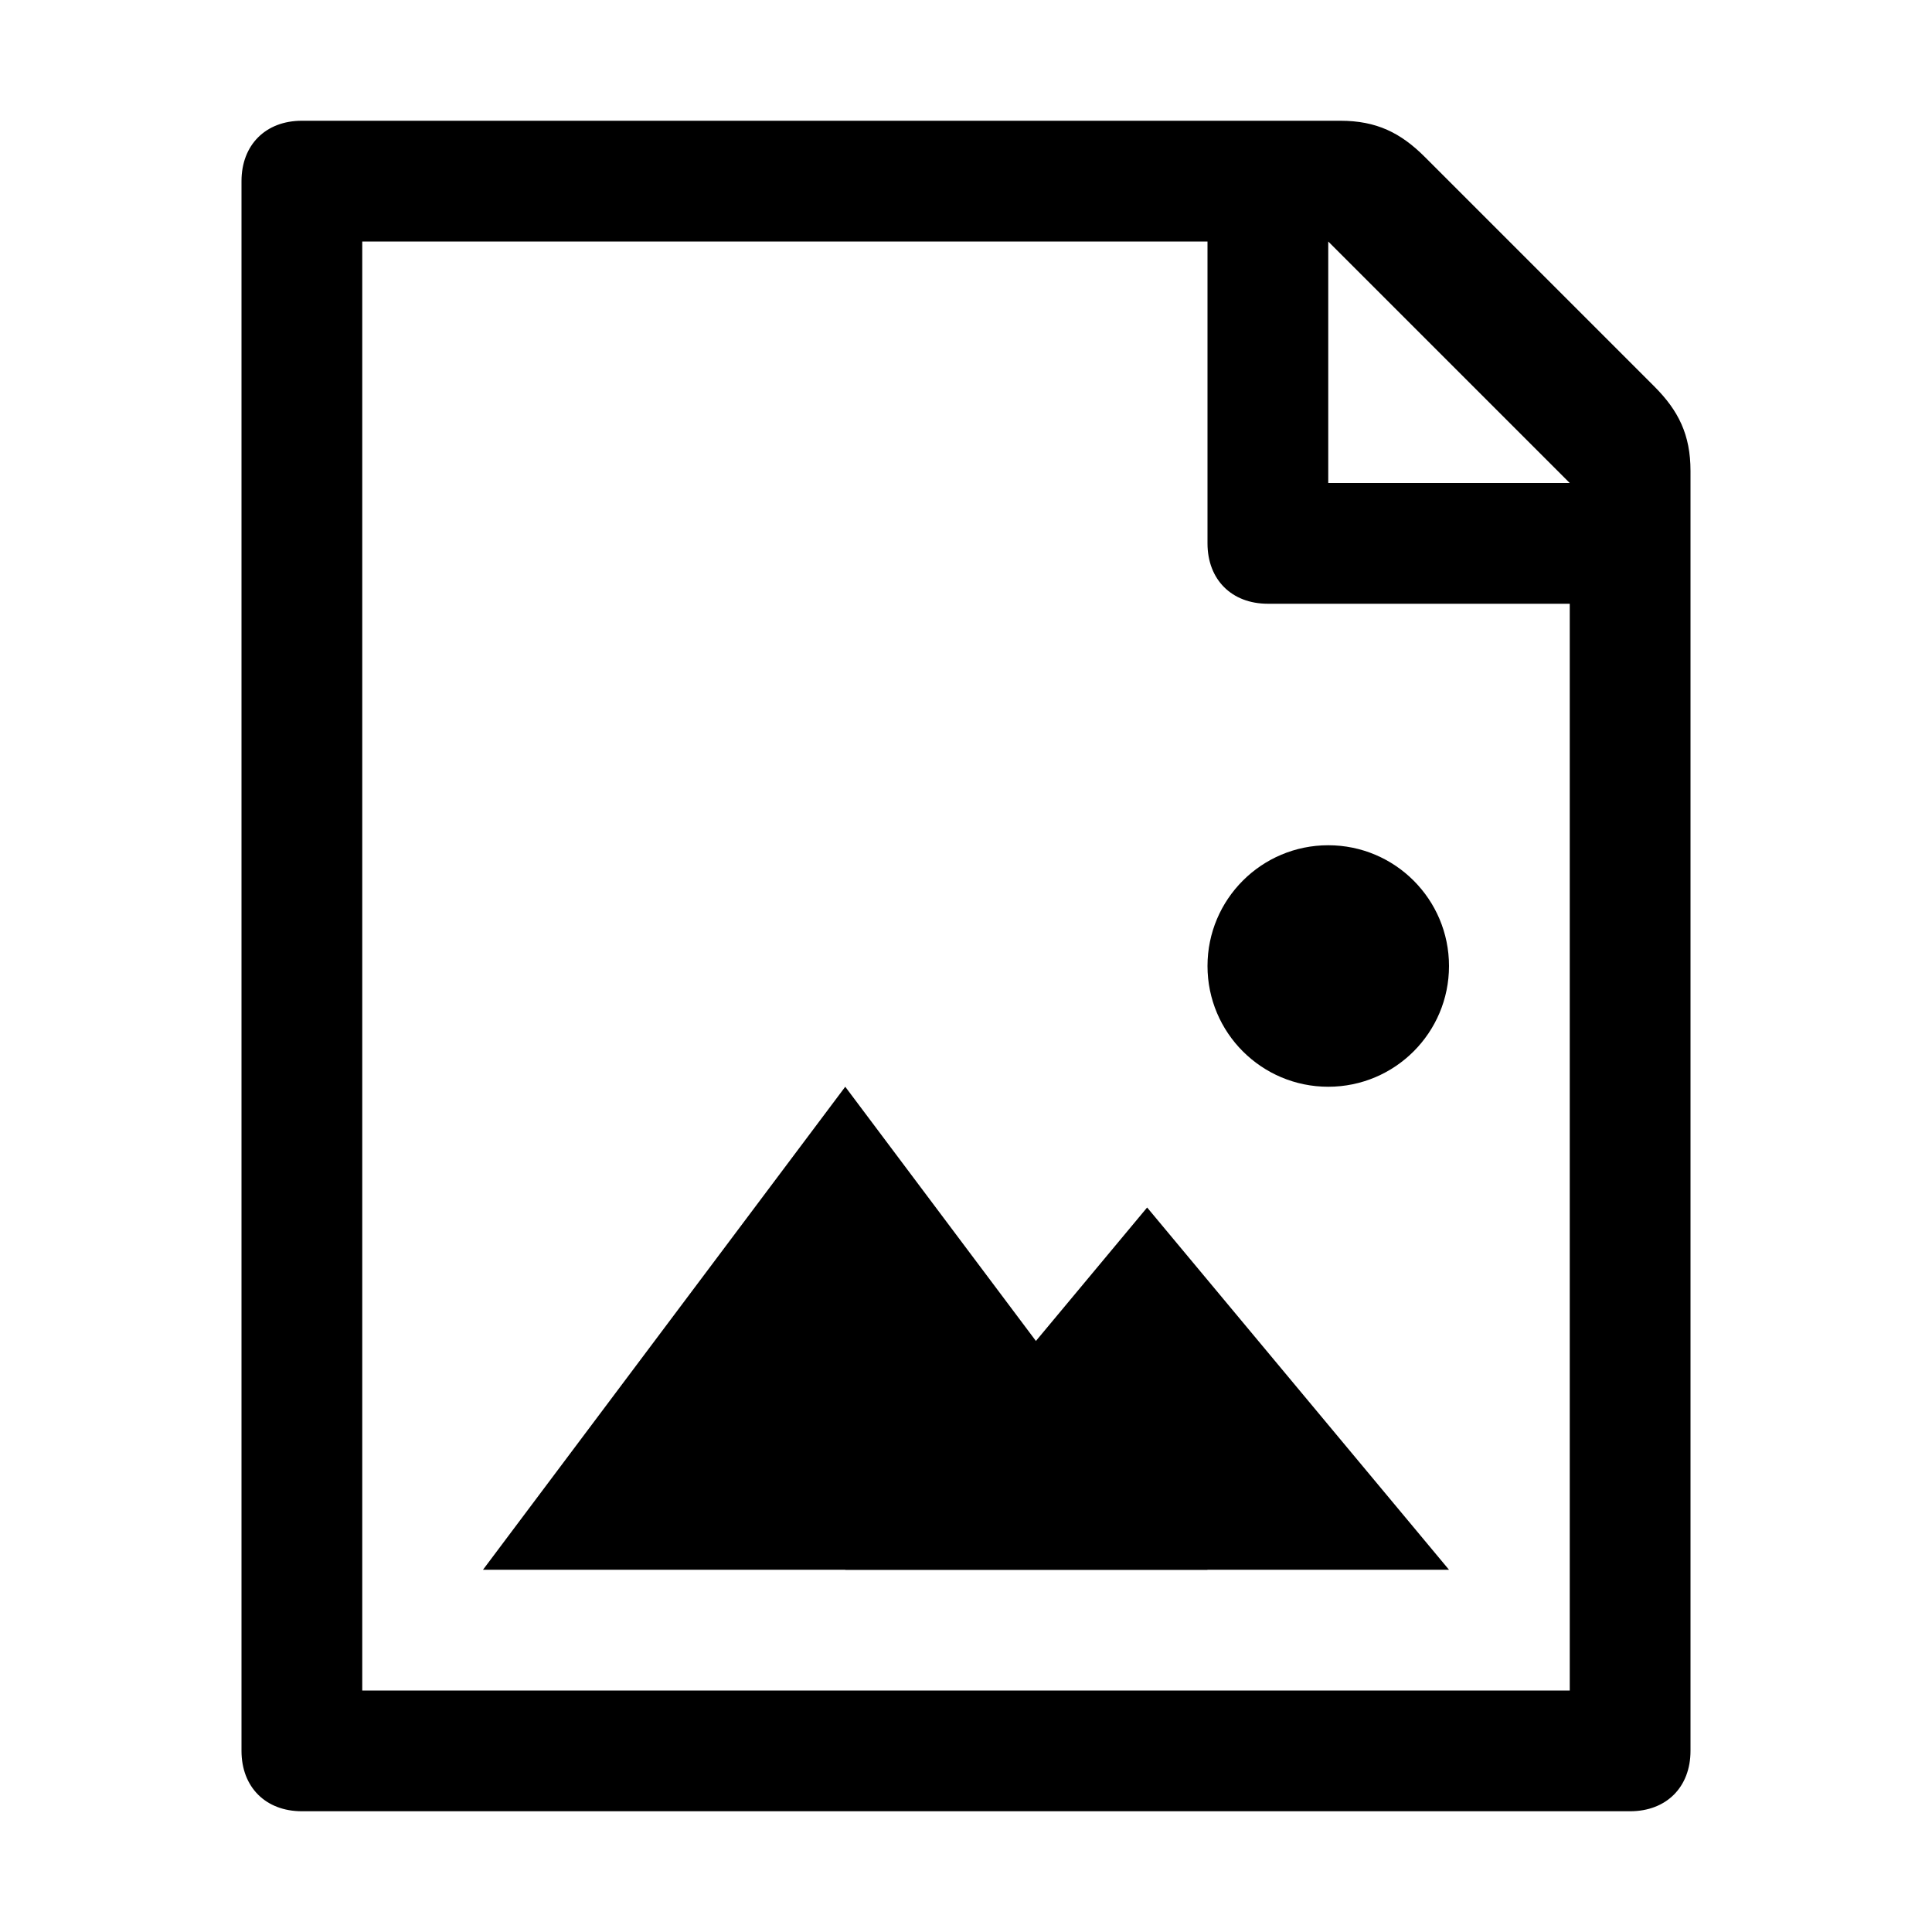 <svg xmlns="http://www.w3.org/2000/svg" viewBox="0 0 512 512"><path d="M438.4 102.4l-60.8-60.8c-6.4-6.4-12.8-9.6-22.4-9.6H80c-9.6 0-16 6.4-16 16v416c0 9.6 6.4 16 16 16h352c9.6 0 16-6.4 16-16V124.8c0-9.6-3.2-16-9.6-22.4zM416 448H96V64h224v80c0 9.6 6.4 16 16 16h80v288zm-64-320V64l64 64h-64z"/><path d="M320 416H128l96-128 96 128z"/><path d="M384 416H224l80-96 80 96z"/><circle cx="352" cy="256" r="32"/></svg>